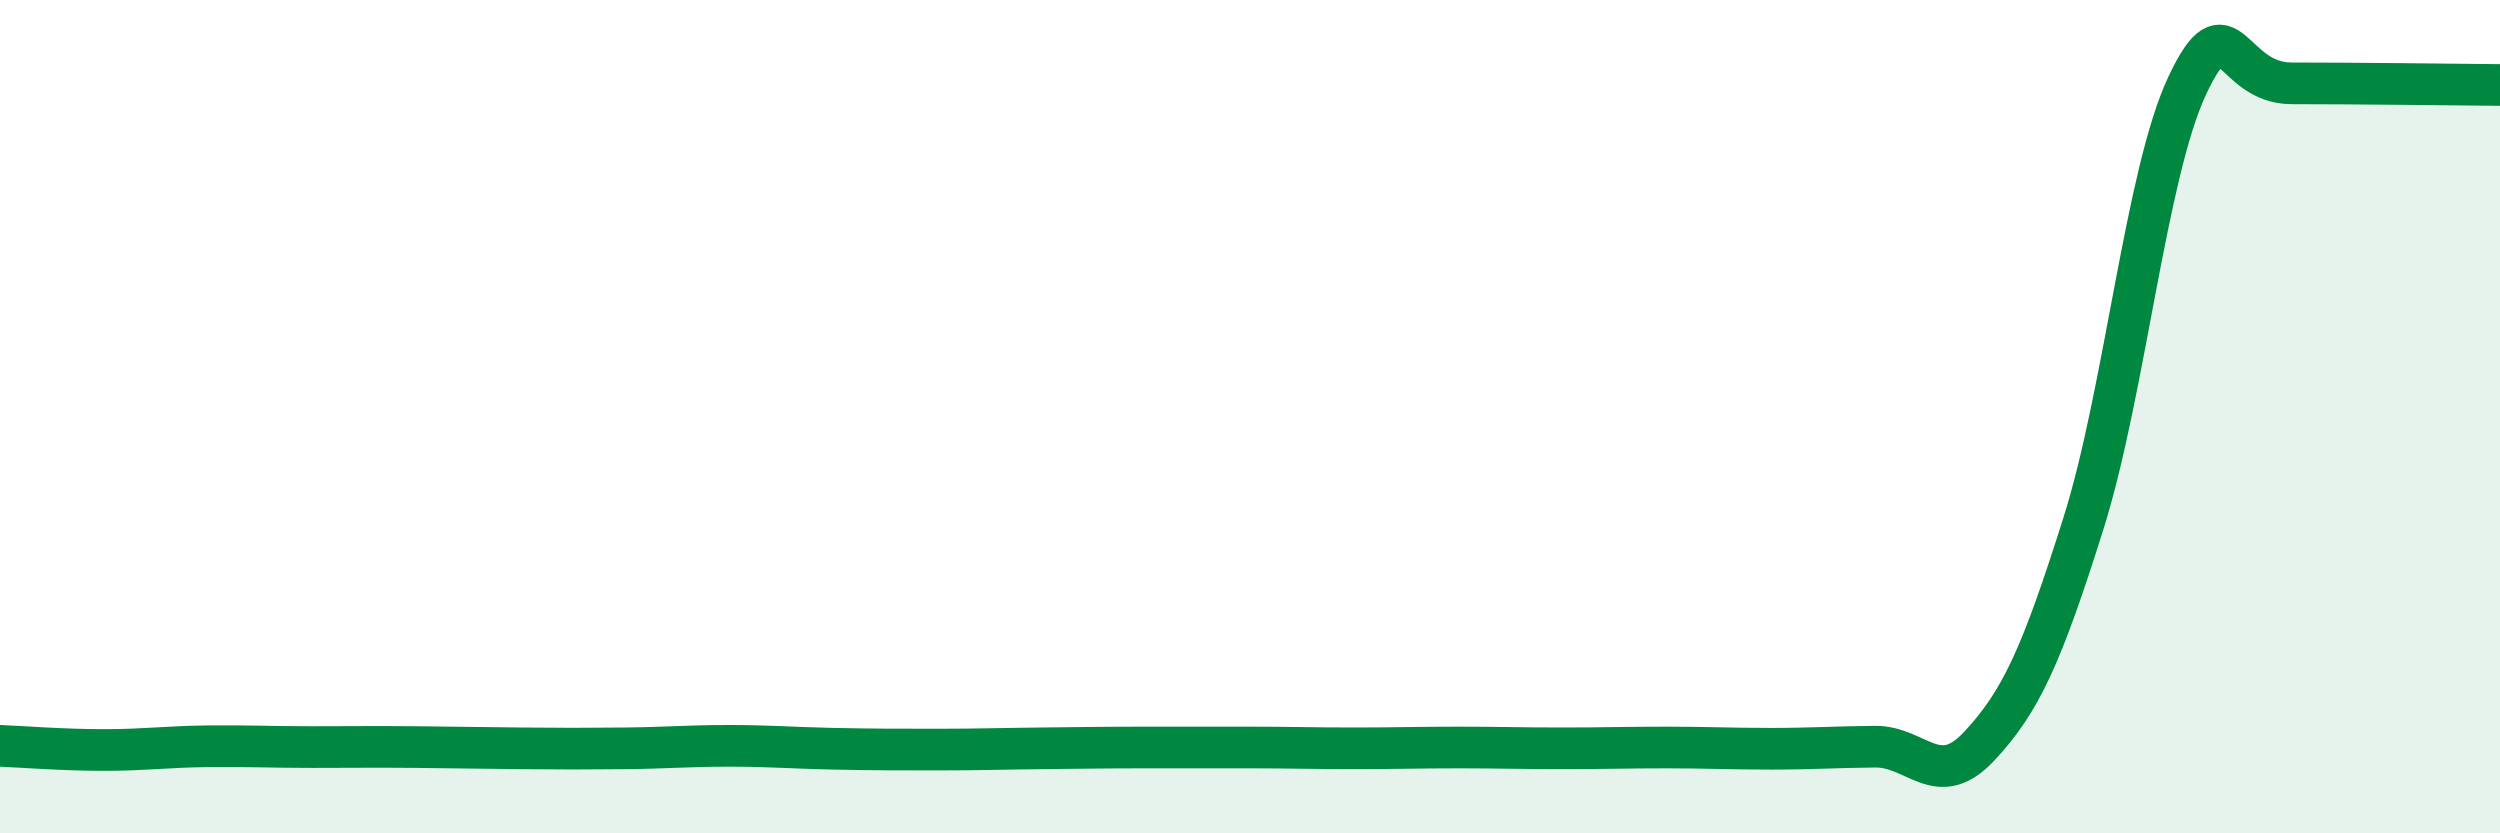 
    <svg width="60" height="20" viewBox="0 0 60 20" xmlns="http://www.w3.org/2000/svg">
      <path
        d="M 0,17.9 C 0.5,17.92 1.5,18 2.5,18 C 3.5,18 4,17.92 5,17.91 C 6,17.9 6.5,17.93 7.5,17.93 C 8.5,17.93 9,17.92 10,17.93 C 11,17.94 11.5,17.95 12.5,17.96 C 13.5,17.97 14,17.97 15,17.96 C 16,17.95 16.5,17.9 17.5,17.9 C 18.5,17.9 19,17.95 20,17.97 C 21,17.99 21.5,17.99 22.5,17.99 C 23.5,17.99 24,17.97 25,17.96 C 26,17.95 26.5,17.94 27.5,17.94 C 28.5,17.94 29,17.94 30,17.94 C 31,17.94 31.5,17.96 32.5,17.96 C 33.5,17.96 34,17.94 35,17.94 C 36,17.94 36.5,17.96 37.5,17.96 C 38.5,17.96 39,17.94 40,17.94 C 41,17.94 41.5,17.97 42.5,17.97 C 43.5,17.97 44,17.93 45,17.92 C 46,17.91 46.5,18.98 47.5,17.91 C 48.5,16.84 49,15.74 50,12.57 C 51,9.4 51.5,4.15 52.5,2.04 C 53.5,-0.07 53.5,2 55,2 C 56.5,2 59,2.03 60,2.04L60 20L0 20Z"
        fill="#008740"
        opacity="0.1"
        stroke-linecap="round"
        stroke-linejoin="round"
      />
      <path
        d="M 0,17.9 C 0.5,17.92 1.5,18 2.5,18 C 3.5,18 4,17.92 5,17.91 C 6,17.9 6.5,17.93 7.5,17.93 C 8.5,17.93 9,17.92 10,17.93 C 11,17.94 11.5,17.95 12.5,17.96 C 13.5,17.97 14,17.97 15,17.96 C 16,17.95 16.5,17.9 17.5,17.9 C 18.5,17.9 19,17.95 20,17.97 C 21,17.99 21.5,17.99 22.5,17.99 C 23.5,17.99 24,17.97 25,17.96 C 26,17.95 26.5,17.94 27.5,17.94 C 28.5,17.94 29,17.94 30,17.94 C 31,17.94 31.5,17.96 32.5,17.96 C 33.5,17.96 34,17.94 35,17.94 C 36,17.94 36.5,17.96 37.5,17.96 C 38.5,17.96 39,17.94 40,17.94 C 41,17.94 41.5,17.97 42.5,17.97 C 43.5,17.97 44,17.93 45,17.92 C 46,17.91 46.5,18.98 47.5,17.91 C 48.5,16.84 49,15.74 50,12.57 C 51,9.4 51.5,4.15 52.5,2.04 C 53.5,-0.07 53.5,2 55,2 C 56.5,2 59,2.03 60,2.04"
        stroke="#008740"
        stroke-width="1"
        fill="none"
        stroke-linecap="round"
        stroke-linejoin="round"
      />
    </svg>
  